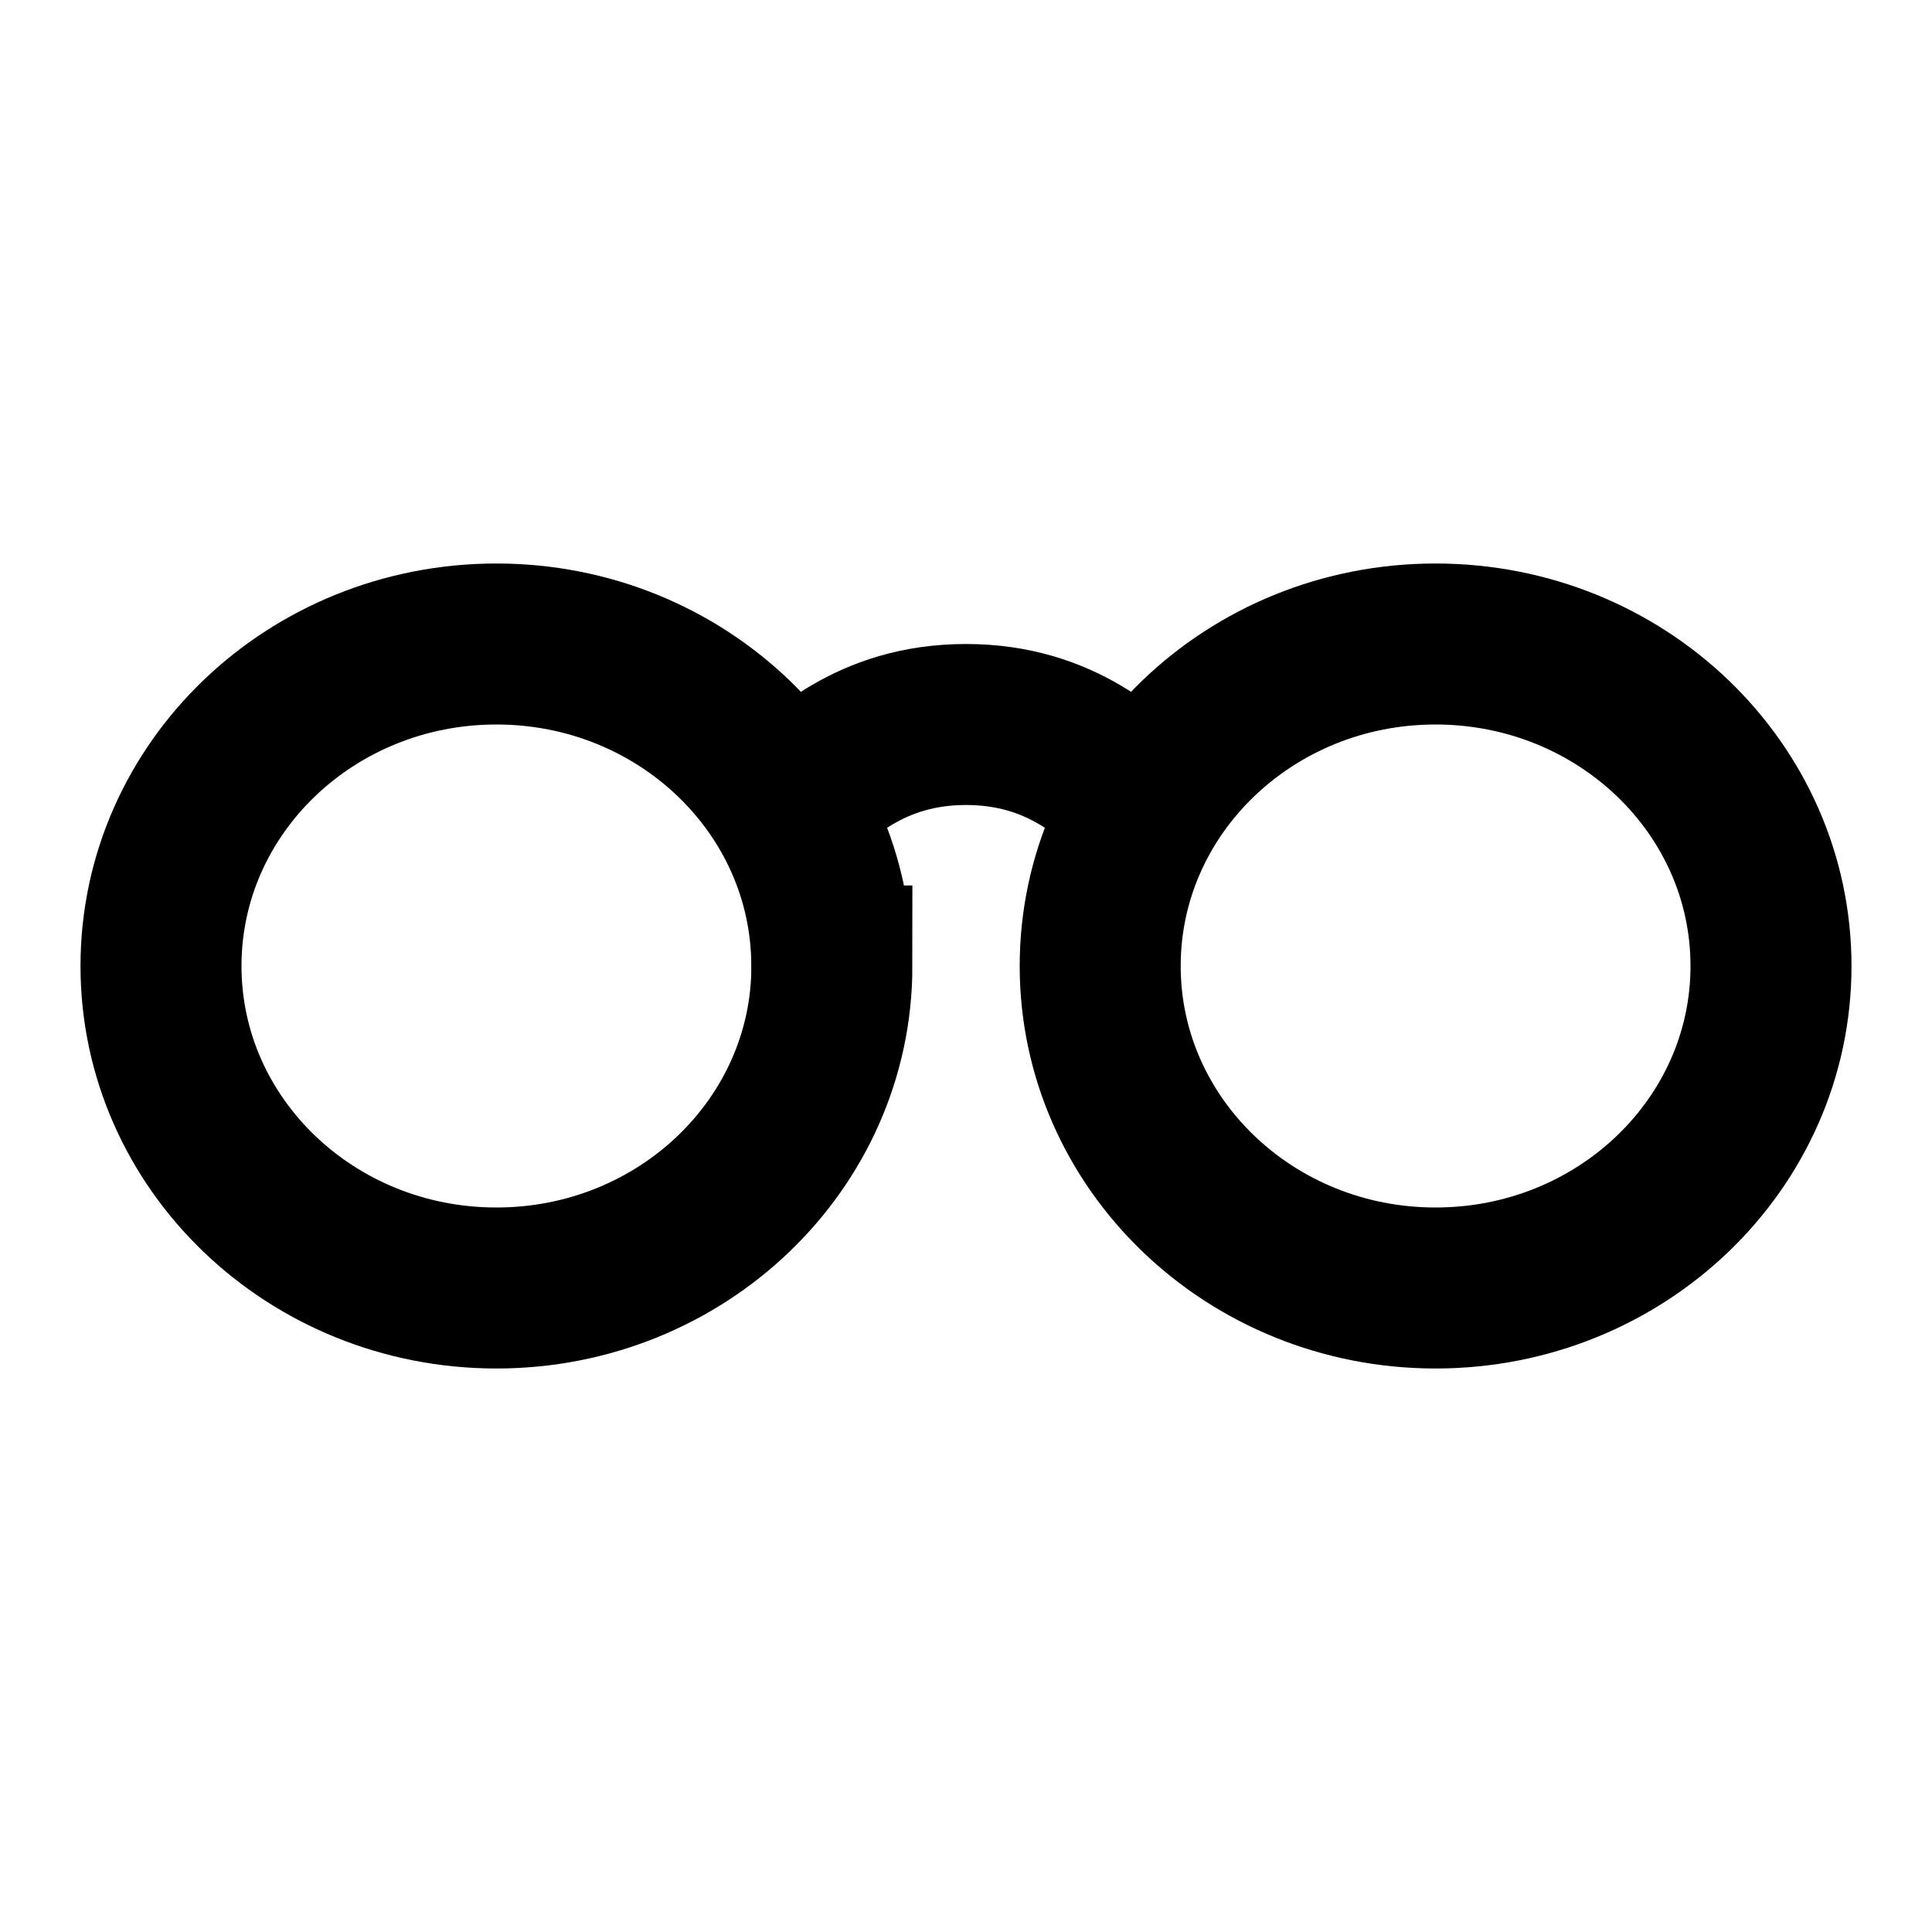 <svg viewBox="0 0 24 24" fill="none" xmlns="http://www.w3.org/2000/svg">
  <path fill="#fff" d="M0 0h24v24H0z"/>
  <path d="M9.776 10c.4-.333 1.024-1 2.224-1 1.2 0 1.824.667 2.224 1m-3.89 2c0 2.21-1.866 4-4.167 4C3.865 16 2 14.21 2 12s1.865-4 4.167-4c2.3 0 4.166 1.79 4.166 4ZM22 12c0 2.21-1.866 4-4.167 4-2.3 0-4.166-1.79-4.166-4s1.865-4 4.166-4C20.135 8 22 9.79 22 12Z" stroke="#000" stroke-width="2"/>
</svg>
